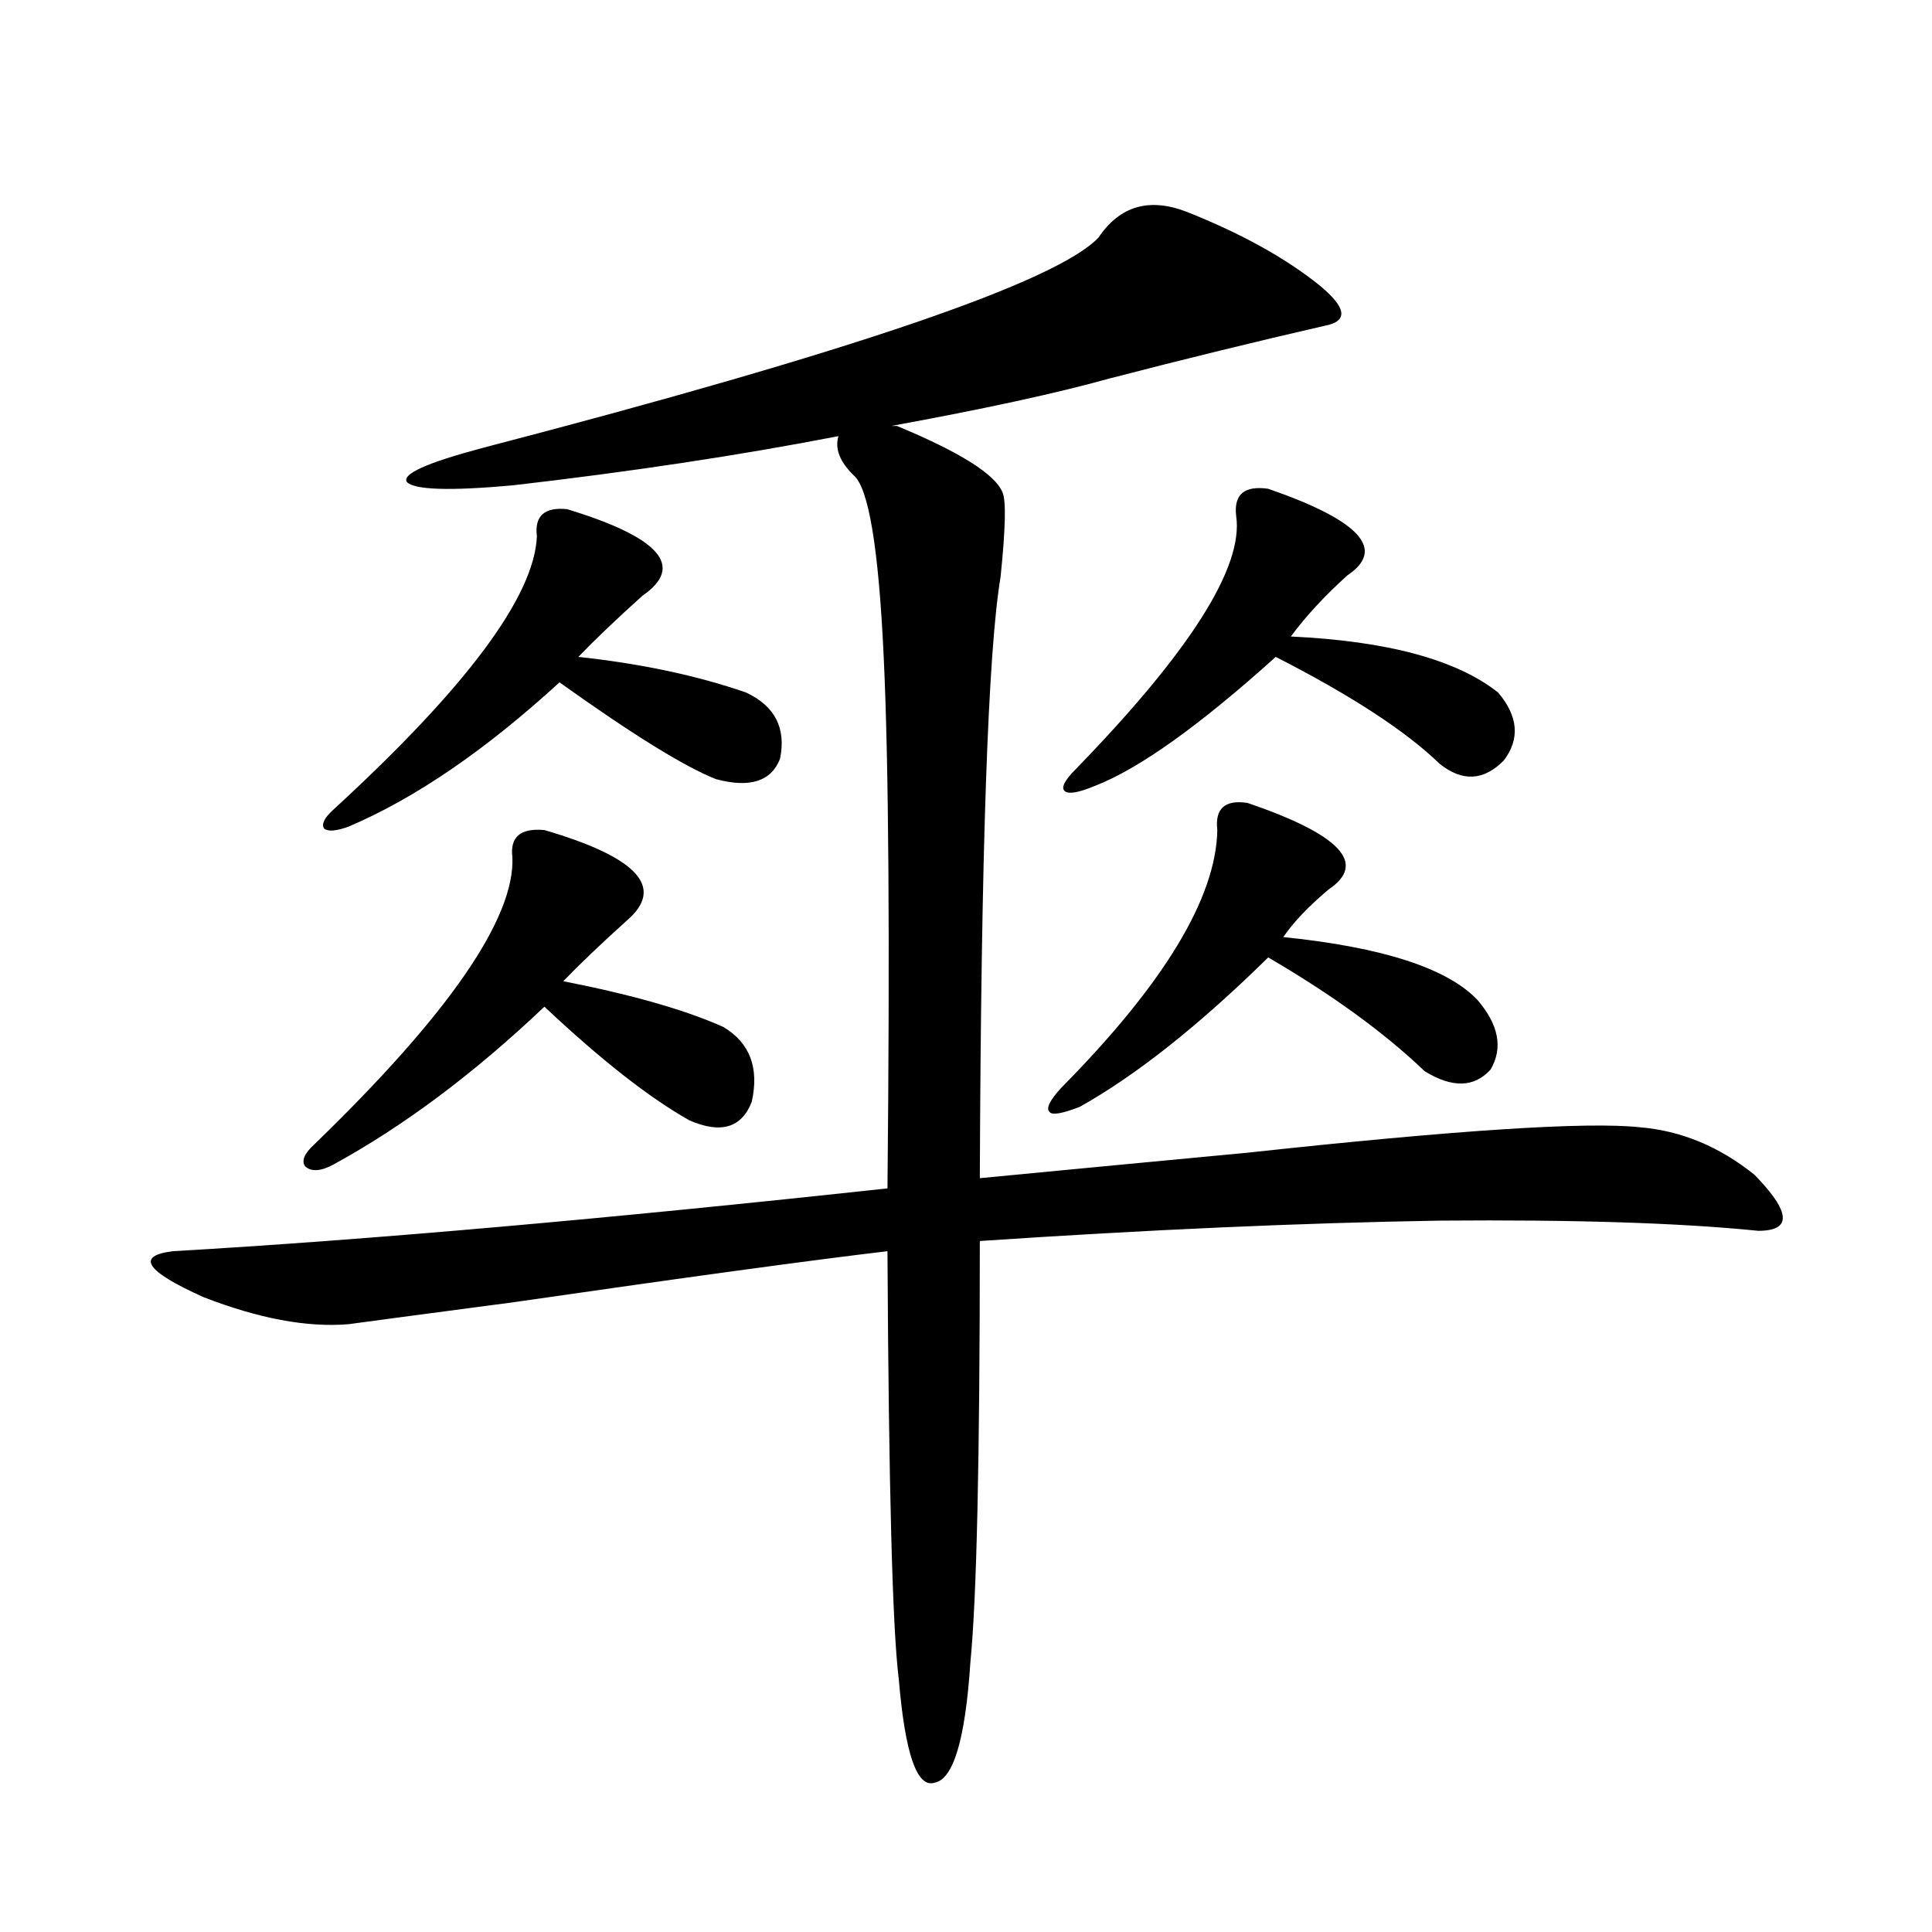 <?xml version="1.0" encoding="utf-8"?>
<!-- Generator: Adobe Illustrator 16.0.0, SVG Export Plug-In . SVG Version: 6.00 Build 0)  -->
<!DOCTYPE svg PUBLIC "-//W3C//DTD SVG 1.1//EN" "http://www.w3.org/Graphics/SVG/1.1/DTD/svg11.dtd">
<svg version="1.1" id="图层_1" xmlns="http://www.w3.org/2000/svg" xmlns:xlink="http://www.w3.org/1999/xlink" x="0px" y="0px"
	 width="1000px" height="1000px" viewBox="0 0 1000 1000" enable-background="new 0 0 1000 1000" xml:space="preserve">
<path d="M464.232,220.469c32.515,13.485,50.73,24.911,54.633,34.277c1.951,4.106,1.616,18.759-0.976,43.945
	c-6.509,38.672-10.091,142.383-10.731,311.133c36.417-3.516,82.59-7.91,138.533-13.184
	c107.955-11.714,175.605-16.108,202.922-13.184c21.463,1.758,41.295,9.97,59.511,24.609c18.856,19.336,19.512,29.004,1.951,29.004
	c-40.334-4.093-95.287-5.851-164.874-5.273c-71.553,1.181-150.896,4.696-238.043,10.547c0,112.5-1.631,185.147-4.878,217.969
	c-2.606,39.839-8.78,60.645-18.536,62.402c-9.115,2.925-15.289-14.941-18.536-53.613c-3.262-25.79-5.213-99.604-5.854-221.484
	c-39.679,4.696-104.067,13.485-193.166,26.367c-48.779,6.454-77.406,10.259-85.852,11.426c-21.463,1.758-46.508-2.925-75.12-14.063
	c-29.923-13.472-35.121-21.382-15.609-23.73c100.806-5.851,224.05-16.699,369.747-32.52C460.65,486.2,459.995,394.492,457.403,340
	c-2.606-56.25-7.805-87.589-15.609-94.043c-7.164-7.031-9.756-13.761-7.805-20.215c-51.386,9.97-107.649,18.457-168.776,25.488
	c-32.529,2.938-50.73,2.349-54.633-1.758c-2.606-4.093,10.396-9.956,39.023-17.578c191.215-49.796,297.554-86.133,319.017-108.984
	c11.052-16.397,26.341-20.792,45.853-13.184c27.957,11.138,50.73,23.73,68.291,37.793c14.299,11.728,15.274,18.759,2.927,21.094
	c-35.776,8.212-72.849,17.29-111.217,27.246c-27.316,7.622-65.044,15.82-113.168,24.609H464.232z M281.798,429.648
	c48.124,14.063,62.438,29.595,42.926,46.582c-13.658,12.305-24.725,22.852-33.17,31.641c35.762,7.031,63.413,14.941,82.925,23.73
	c13.658,8.212,18.536,21.094,14.634,38.672c-5.213,13.485-15.944,16.699-32.194,9.668c-20.822-11.714-45.853-31.339-75.12-58.887
	c-36.432,34.579-72.849,61.825-109.266,81.738c-6.509,3.516-11.387,3.817-14.634,0.879c-1.951-2.925-0.335-6.729,4.878-11.426
	c69.587-67.374,103.732-116.895,102.437-148.535C263.902,433.164,269.436,428.481,281.798,429.648z M293.505,263.535
	c48.124,14.653,61.127,29.595,39.023,44.824c-13.658,12.305-24.725,22.852-33.17,31.641c32.515,3.516,61.462,9.668,86.827,18.457
	c14.954,7.031,20.808,18.457,17.561,34.277c-4.558,11.728-15.609,15.243-33.17,10.547c-16.265-6.44-43.261-23.14-80.974-50.098
	c-38.383,35.156-74.8,60.067-109.266,74.707c-6.509,2.349-10.731,2.637-12.683,0.879c-1.311-2.335,0.32-5.562,4.878-9.668
	c68.932-63.281,104.053-110.44,105.363-141.504C276.585,267.051,281.798,262.368,293.505,263.535z M645.691,415.586
	c48.124,16.411,62.103,31.353,41.95,44.824c-10.411,8.789-18.216,17.001-23.414,24.609c51.371,5.273,84.876,16.122,100.485,32.52
	c11.052,12.896,13.323,24.911,6.829,36.035c-8.46,9.38-19.847,9.668-34.146,0.879c-20.822-19.913-47.804-39.551-80.974-58.887
	c-35.776,35.156-68.291,60.946-97.559,77.344c-9.115,3.516-14.313,4.395-15.609,2.637c-1.951-1.758,0-5.851,5.854-12.305
	c53.322-53.901,80.318-98.438,80.974-133.594C628.771,418.524,633.984,413.828,645.691,415.586z M656.423,252.988
	c47.469,16.411,61.127,31.353,40.975,44.824c-11.707,10.547-21.463,21.094-29.268,31.641c50.075,2.349,85.852,12.017,107.314,29.004
	c10.396,12.305,11.372,24.032,2.927,35.156c-10.411,10.547-21.463,11.138-33.17,1.758c-17.561-16.987-45.853-35.444-84.876-55.371
	c-39.679,35.747-70.897,58.008-93.656,66.797c-8.46,3.516-13.658,4.395-15.609,2.637s0-5.562,5.854-11.426
	c59.176-60.933,86.827-104.59,82.925-130.957C638.527,255.927,644.061,251.23,656.423,252.988z"/>
</svg>
